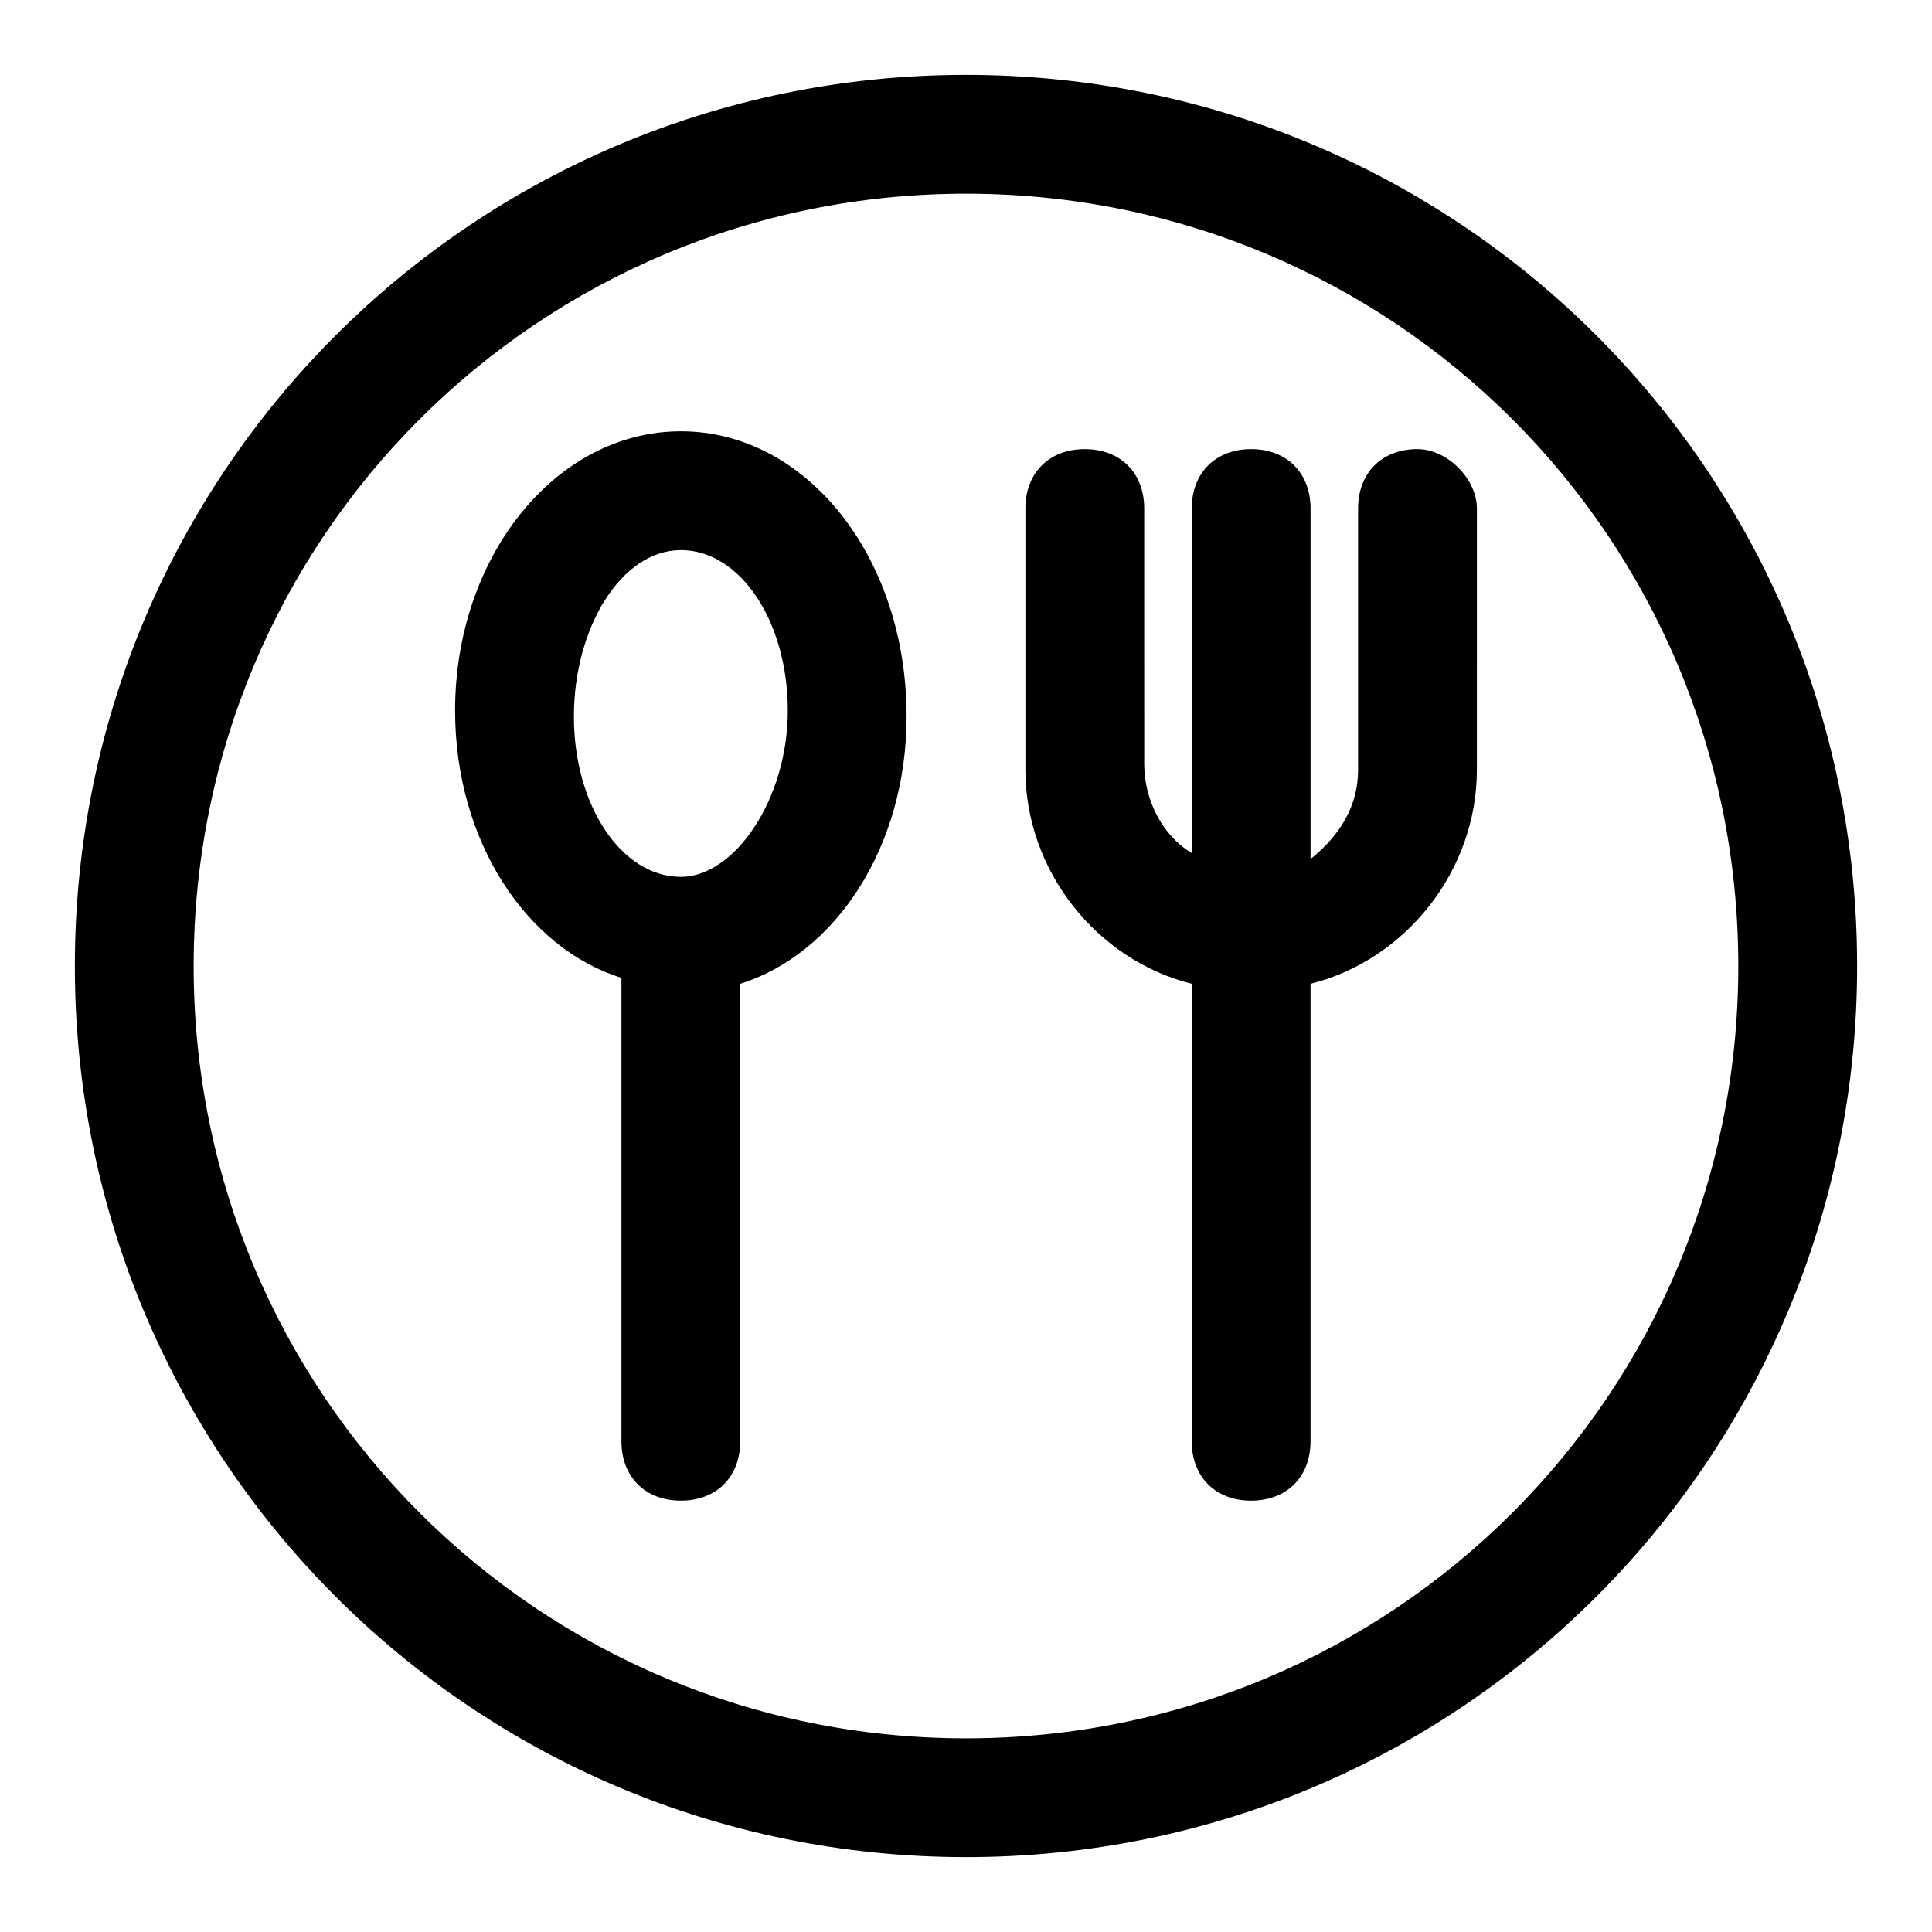 <?xml version="1.0" encoding="UTF-8"?>
<!-- The Best Svg Icon site in the world: iconSvg.co, Visit us! https://iconsvg.co -->
<svg fill="#000000" width="800px" height="800px" version="1.1" viewBox="144 144 512 512" xmlns="http://www.w3.org/2000/svg">
 <g>
  <path d="m324.43 258.3c-33.062 0-59.828 33.062-59.828 73.996 0 34.637 18.895 62.977 44.082 70.848l0.004 122.8c0 9.445 6.297 15.742 15.742 15.742 9.445 0 15.742-6.297 15.742-15.742v-121.23c25.191-7.871 44.082-36.211 44.082-70.848 0.004-42.508-26.762-75.57-59.824-75.57zm0 118.08c-15.742 0-28.34-18.895-28.34-42.508 0-23.617 12.598-44.086 28.34-44.086 15.742 0 28.34 18.895 28.34 42.508 0 23.617-14.168 44.086-28.34 44.086z"/>
  <path d="m519.65 263.02c-9.445 0-15.742 6.297-15.742 15.742v69.273c0 9.445-4.723 17.32-12.594 23.617l-0.004-92.887c0-9.445-6.297-15.742-15.742-15.742-9.445 0-15.742 6.297-15.742 15.742v91.316c-7.871-4.723-12.594-14.168-12.594-23.617l-0.004-67.699c0-9.445-6.297-15.742-15.742-15.742-9.445 0-15.742 6.297-15.742 15.742v69.273c0 26.766 18.895 50.383 44.082 56.68l-0.004 121.23c0 9.445 6.297 15.742 15.742 15.742 9.445 0 15.742-6.297 15.742-15.742v-121.23c25.191-6.297 44.082-29.914 44.082-56.68l0.008-69.27c0-7.871-7.875-15.746-15.746-15.746z"/>
  <path d="m400 163.84c-130.68 0-236.16 105.49-236.16 236.16s105.48 236.16 236.16 236.16c130.68 0 236.16-105.48 236.16-236.16 0.004-130.68-105.48-236.16-236.16-236.16zm0 440.84c-113.36 0-204.68-91.316-204.68-204.67 0-113.36 91.316-204.68 204.68-204.68 113.36 0 204.67 91.316 204.67 204.67 0 113.36-91.316 204.68-204.67 204.68z"/>
 </g>
</svg>